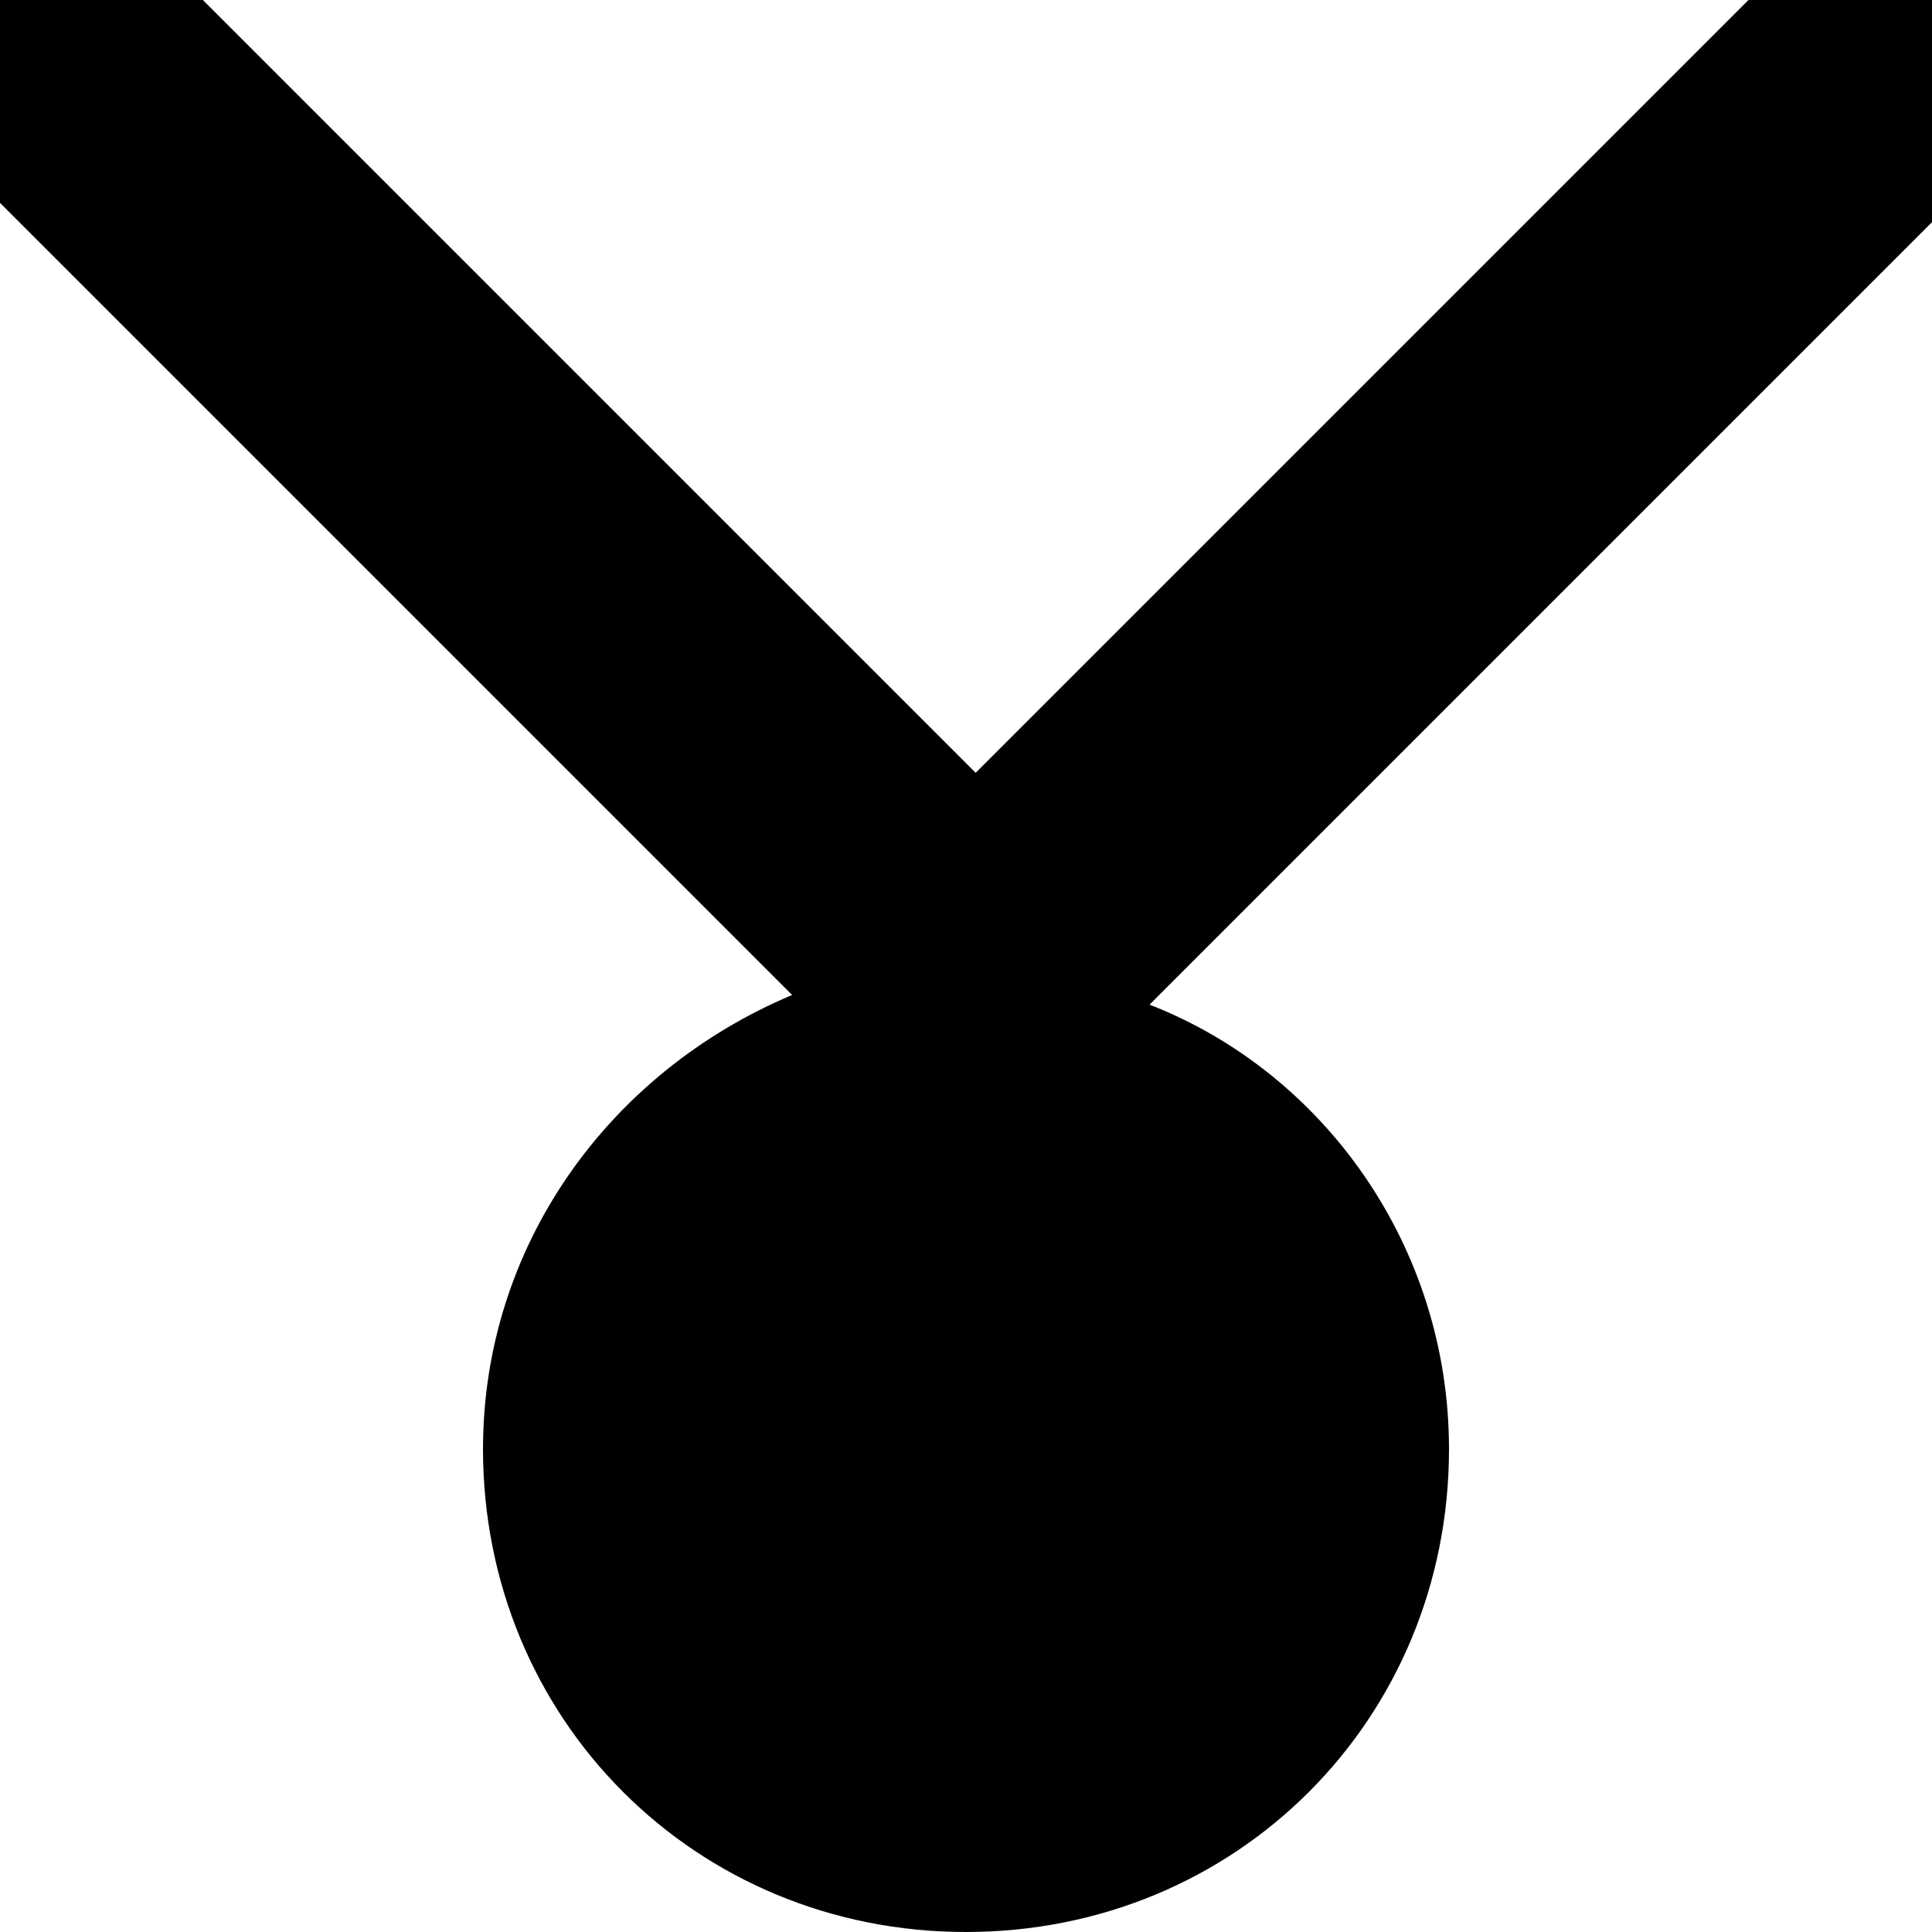 <?xml version="1.0" encoding="utf-8"?>
<!-- Generator: Adobe Illustrator 24.2.3, SVG Export Plug-In . SVG Version: 6.00 Build 0)  -->
<svg version="1.1" id="Ebene_1" xmlns="http://www.w3.org/2000/svg" xmlns:xlink="http://www.w3.org/1999/xlink" x="0px" y="0px"
	 viewBox="0 0 20 20" style="enable-background:new 0 0 20 20;" xml:space="preserve">
<path d="M11.9,10.4l8.3-8.3L20,0h-1.9l-8,8l-8-8H0v2.1l8.2,8.2C6.3,11.1,5,12.9,5,15c0,2.8,2.2,5,5,5s5-2.2,5-5
	C15,12.9,13.7,11.1,11.9,10.4z"/>
</svg>
